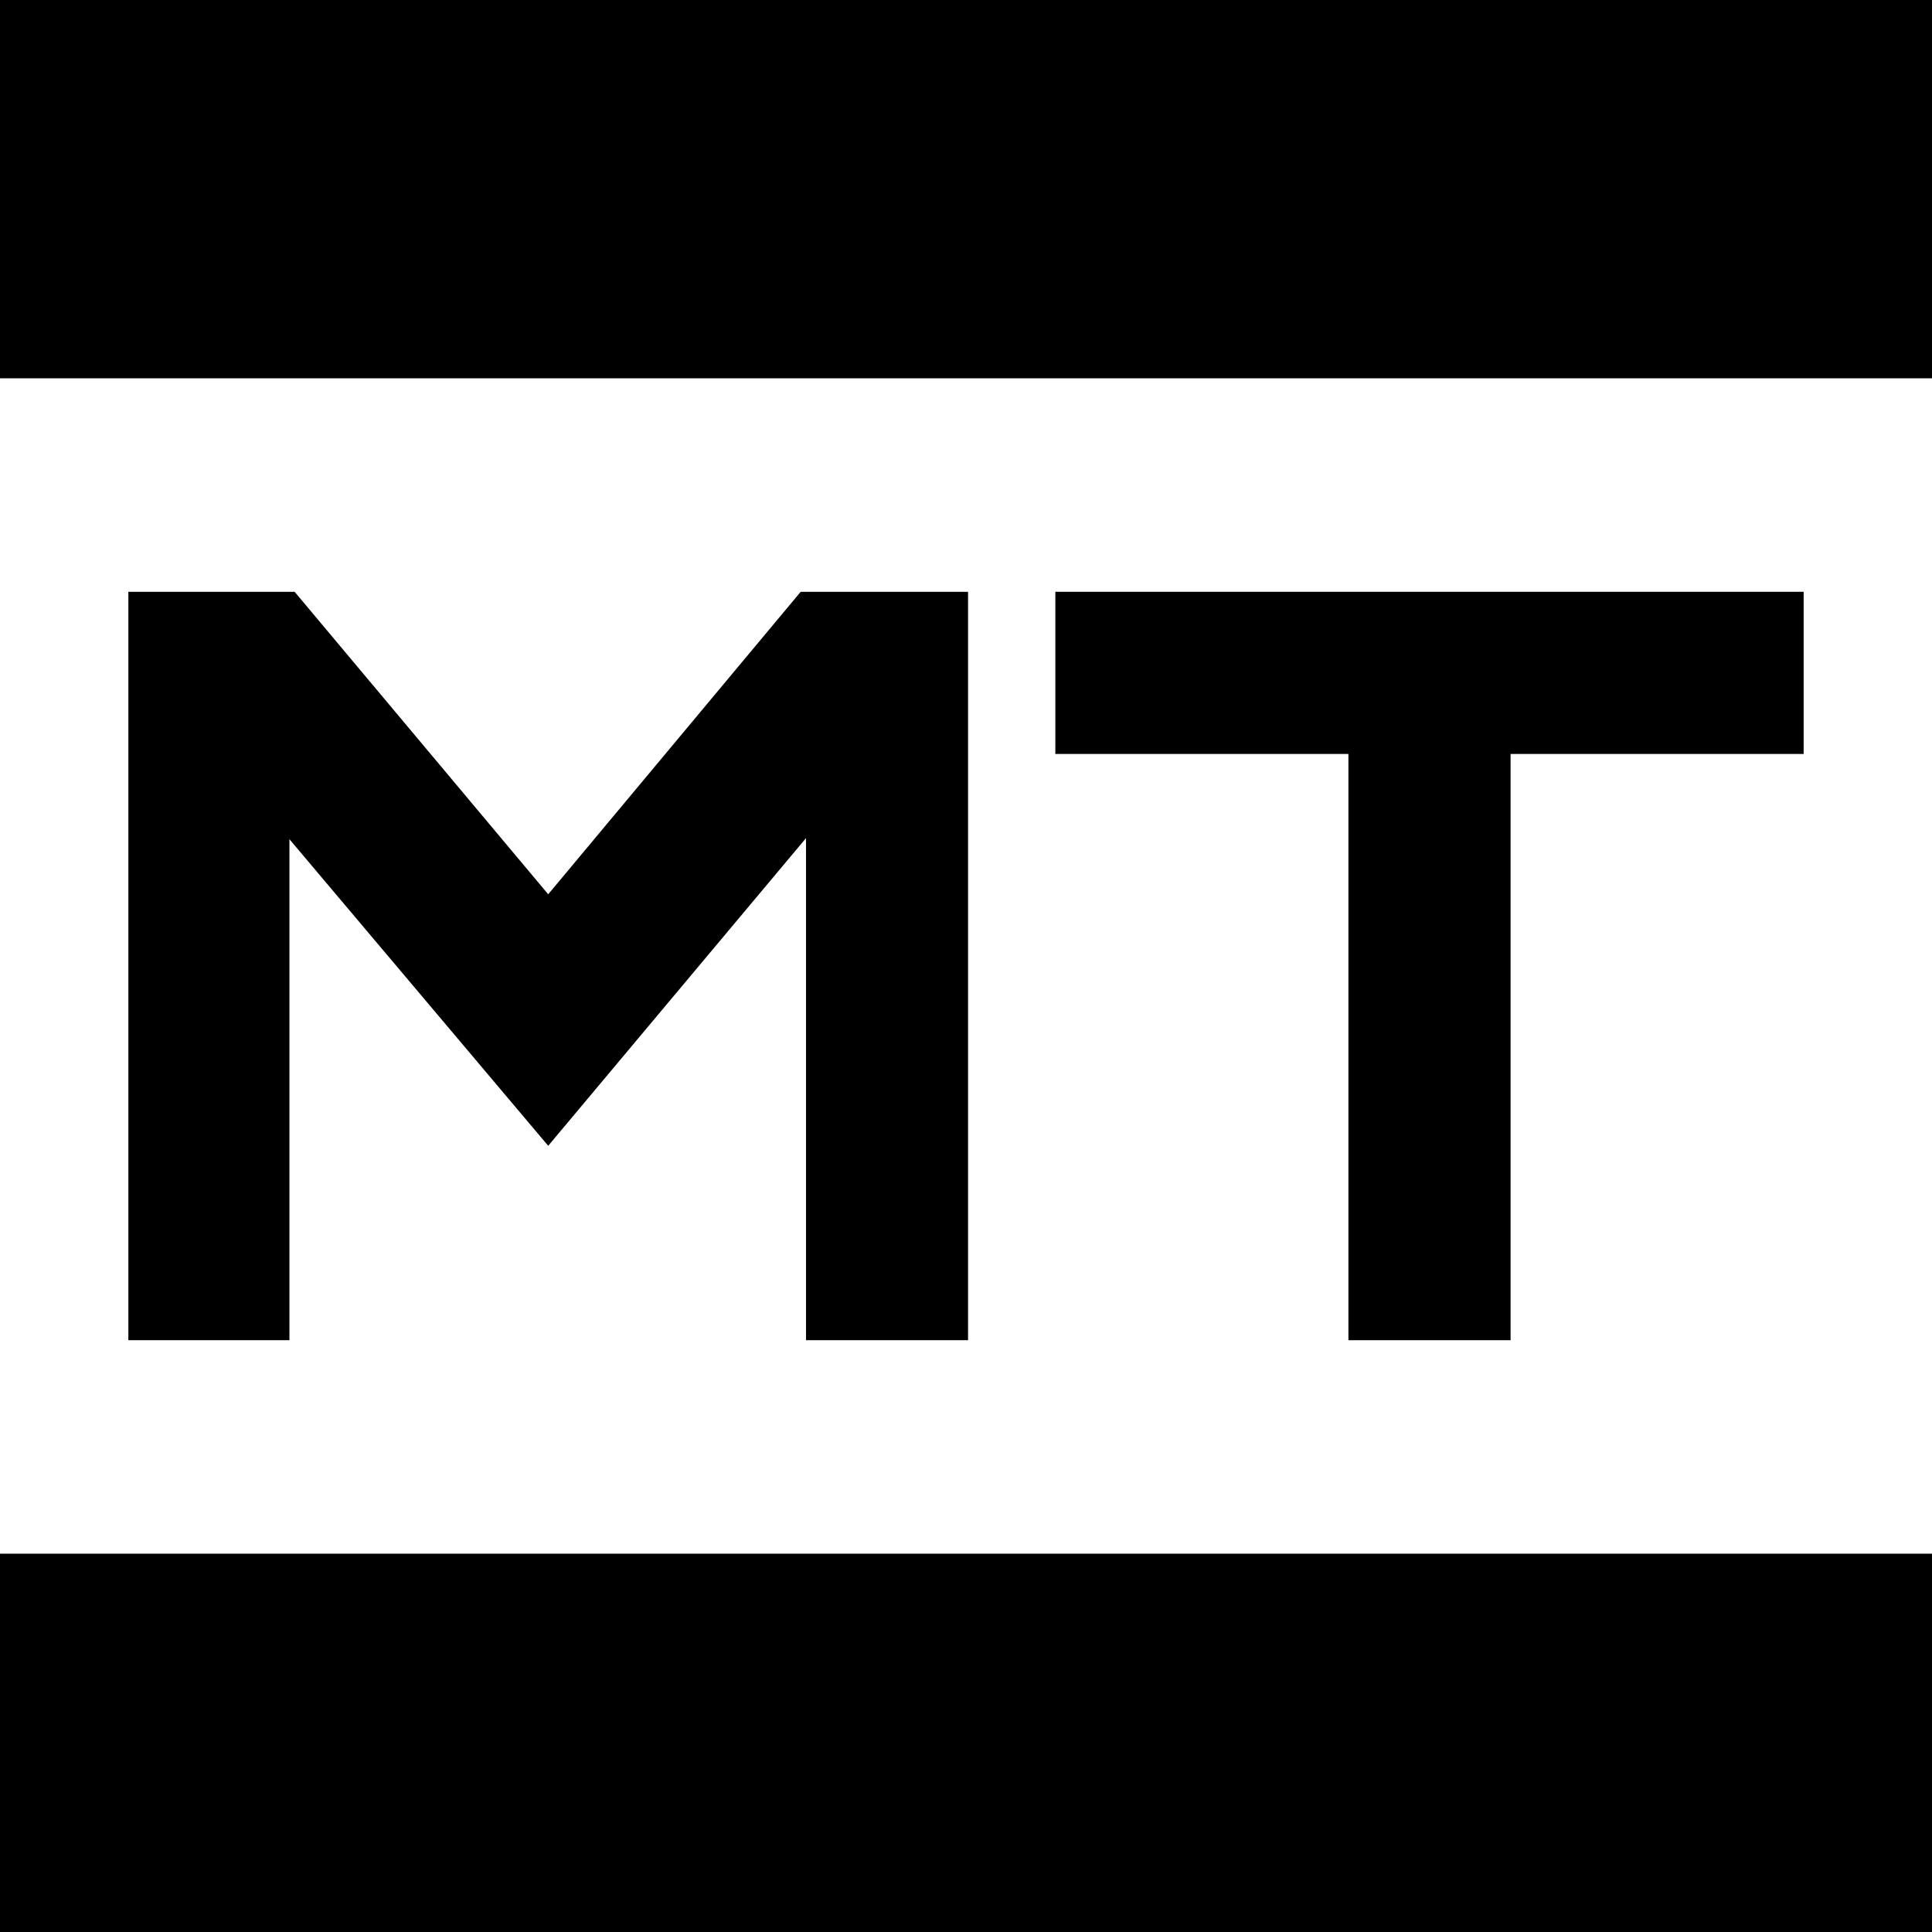 <?xml version="1.0" encoding="UTF-8" standalone="no"?><!DOCTYPE svg PUBLIC "-//W3C//DTD SVG 1.1//EN" "http://www.w3.org/Graphics/SVG/1.1/DTD/svg11.dtd"><svg width="100%" height="100%" viewBox="0 0 16 16" version="1.1" xmlns="http://www.w3.org/2000/svg" xmlns:xlink="http://www.w3.org/1999/xlink" xml:space="preserve" xmlns:serif="http://www.serif.com/" style="fill-rule:evenodd;clip-rule:evenodd;stroke-linejoin:round;stroke-miterlimit:2;"><rect id="SVG" x="0" y="0" width="16" height="16" style="fill:none;"/><clipPath id="_clip1"><rect x="0" y="0" width="16" height="16"/></clipPath><g clip-path="url(#_clip1)"><rect x="-0" y="-0" width="16" height="3.133"/><rect x="-0" y="12.867" width="16" height="3.133"/><path d="M4.54,7.406l2.091,-2.505l1.386,0l0,6.198l-1.342,-0l-0,-4.158l-2.135,2.548l-2.143,-2.539l-0,4.149l-1.334,-0l-0,-6.198l1.377,0l2.1,2.505Z" style="fill-rule:nonzero;"/><path d="M8.74,4.901l6.197,0l0,1.343l-2.427,0l0,4.855l-1.343,-0l0,-4.855l-2.427,0l0,-1.343Z" style="fill-rule:nonzero;"/></g></svg>